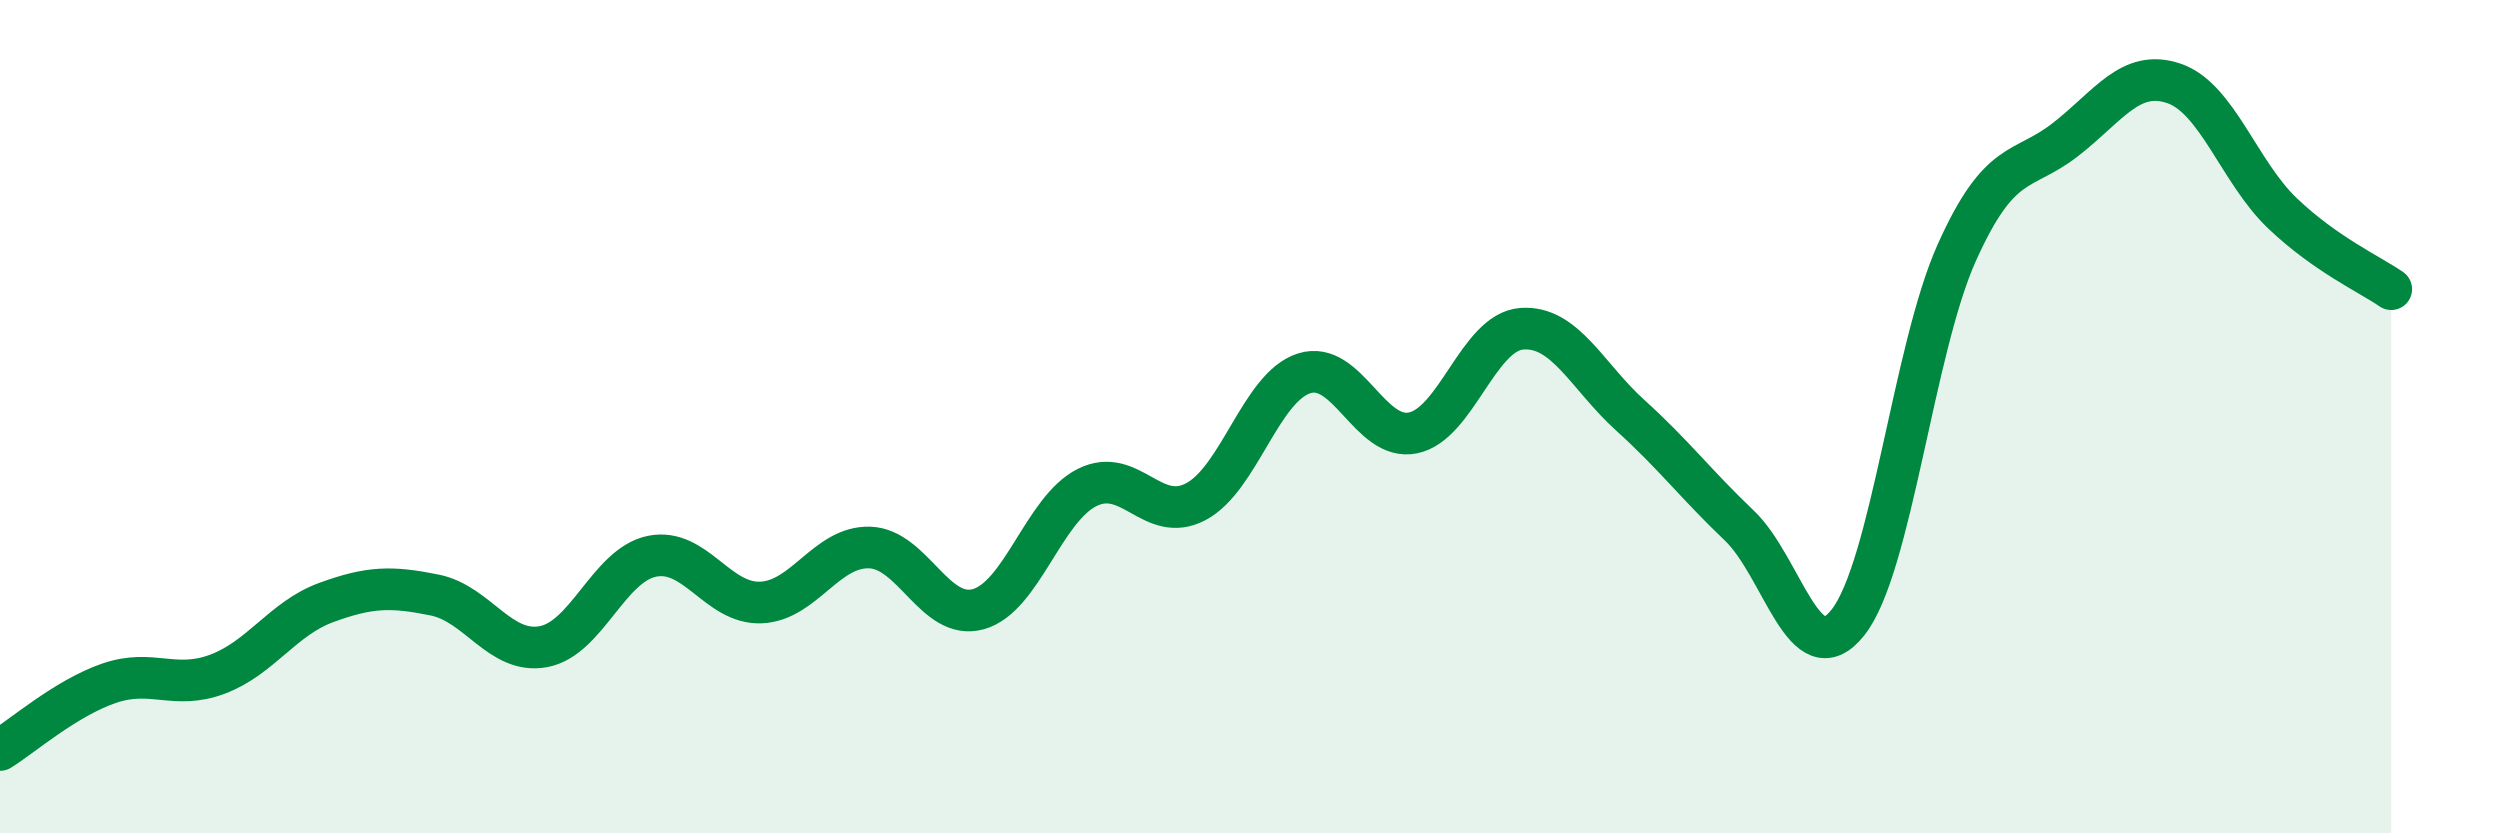 
    <svg width="60" height="20" viewBox="0 0 60 20" xmlns="http://www.w3.org/2000/svg">
      <path
        d="M 0,18 C 0.52,17.68 1.57,16.76 2.61,16.4 C 3.65,16.04 4.18,16.57 5.22,16.18 C 6.26,15.79 6.79,14.84 7.83,14.46 C 8.87,14.08 9.39,14.07 10.43,14.28 C 11.47,14.49 12,15.71 13.04,15.52 C 14.08,15.33 14.61,13.56 15.65,13.35 C 16.69,13.14 17.22,14.5 18.26,14.46 C 19.3,14.42 19.83,13.11 20.87,13.14 C 21.91,13.17 22.44,14.91 23.48,14.62 C 24.52,14.33 25.05,12.22 26.09,11.7 C 27.13,11.18 27.66,12.59 28.7,12.04 C 29.74,11.49 30.26,9.29 31.3,8.96 C 32.34,8.63 32.87,10.6 33.91,10.39 C 34.95,10.18 35.48,7.97 36.52,7.89 C 37.56,7.81 38.09,9.03 39.13,9.97 C 40.17,10.91 40.7,11.62 41.74,12.61 C 42.78,13.6 43.31,16.25 44.35,14.94 C 45.39,13.63 45.92,8.39 46.96,6.07 C 48,3.75 48.53,4.16 49.57,3.35 C 50.61,2.54 51.13,1.65 52.17,2 C 53.21,2.35 53.74,4.13 54.78,5.12 C 55.82,6.11 56.87,6.58 57.39,6.94L57.39 20L0 20Z"
        fill="#008740"
        opacity="0.1"
        stroke-linecap="round"
        stroke-linejoin="round"
      />
      <path
        d="M 0,18 C 0.52,17.68 1.57,16.76 2.61,16.4 C 3.65,16.04 4.18,16.57 5.22,16.18 C 6.26,15.79 6.79,14.84 7.83,14.46 C 8.87,14.08 9.39,14.07 10.43,14.28 C 11.47,14.49 12,15.71 13.04,15.52 C 14.08,15.33 14.61,13.56 15.65,13.35 C 16.69,13.14 17.22,14.5 18.26,14.46 C 19.3,14.42 19.83,13.11 20.87,13.14 C 21.91,13.17 22.44,14.91 23.48,14.62 C 24.52,14.33 25.05,12.22 26.09,11.7 C 27.13,11.18 27.66,12.59 28.7,12.04 C 29.74,11.49 30.26,9.29 31.3,8.96 C 32.34,8.63 32.87,10.6 33.91,10.39 C 34.95,10.18 35.48,7.97 36.52,7.89 C 37.56,7.81 38.09,9.03 39.13,9.97 C 40.17,10.91 40.7,11.62 41.74,12.61 C 42.78,13.6 43.31,16.25 44.35,14.94 C 45.39,13.63 45.92,8.39 46.96,6.07 C 48,3.75 48.53,4.16 49.57,3.35 C 50.61,2.54 51.13,1.65 52.17,2 C 53.21,2.35 53.74,4.13 54.78,5.12 C 55.82,6.11 56.87,6.58 57.39,6.94"
        stroke="#008740"
        stroke-width="1"
        fill="none"
        stroke-linecap="round"
        stroke-linejoin="round"
      />
    </svg>
  